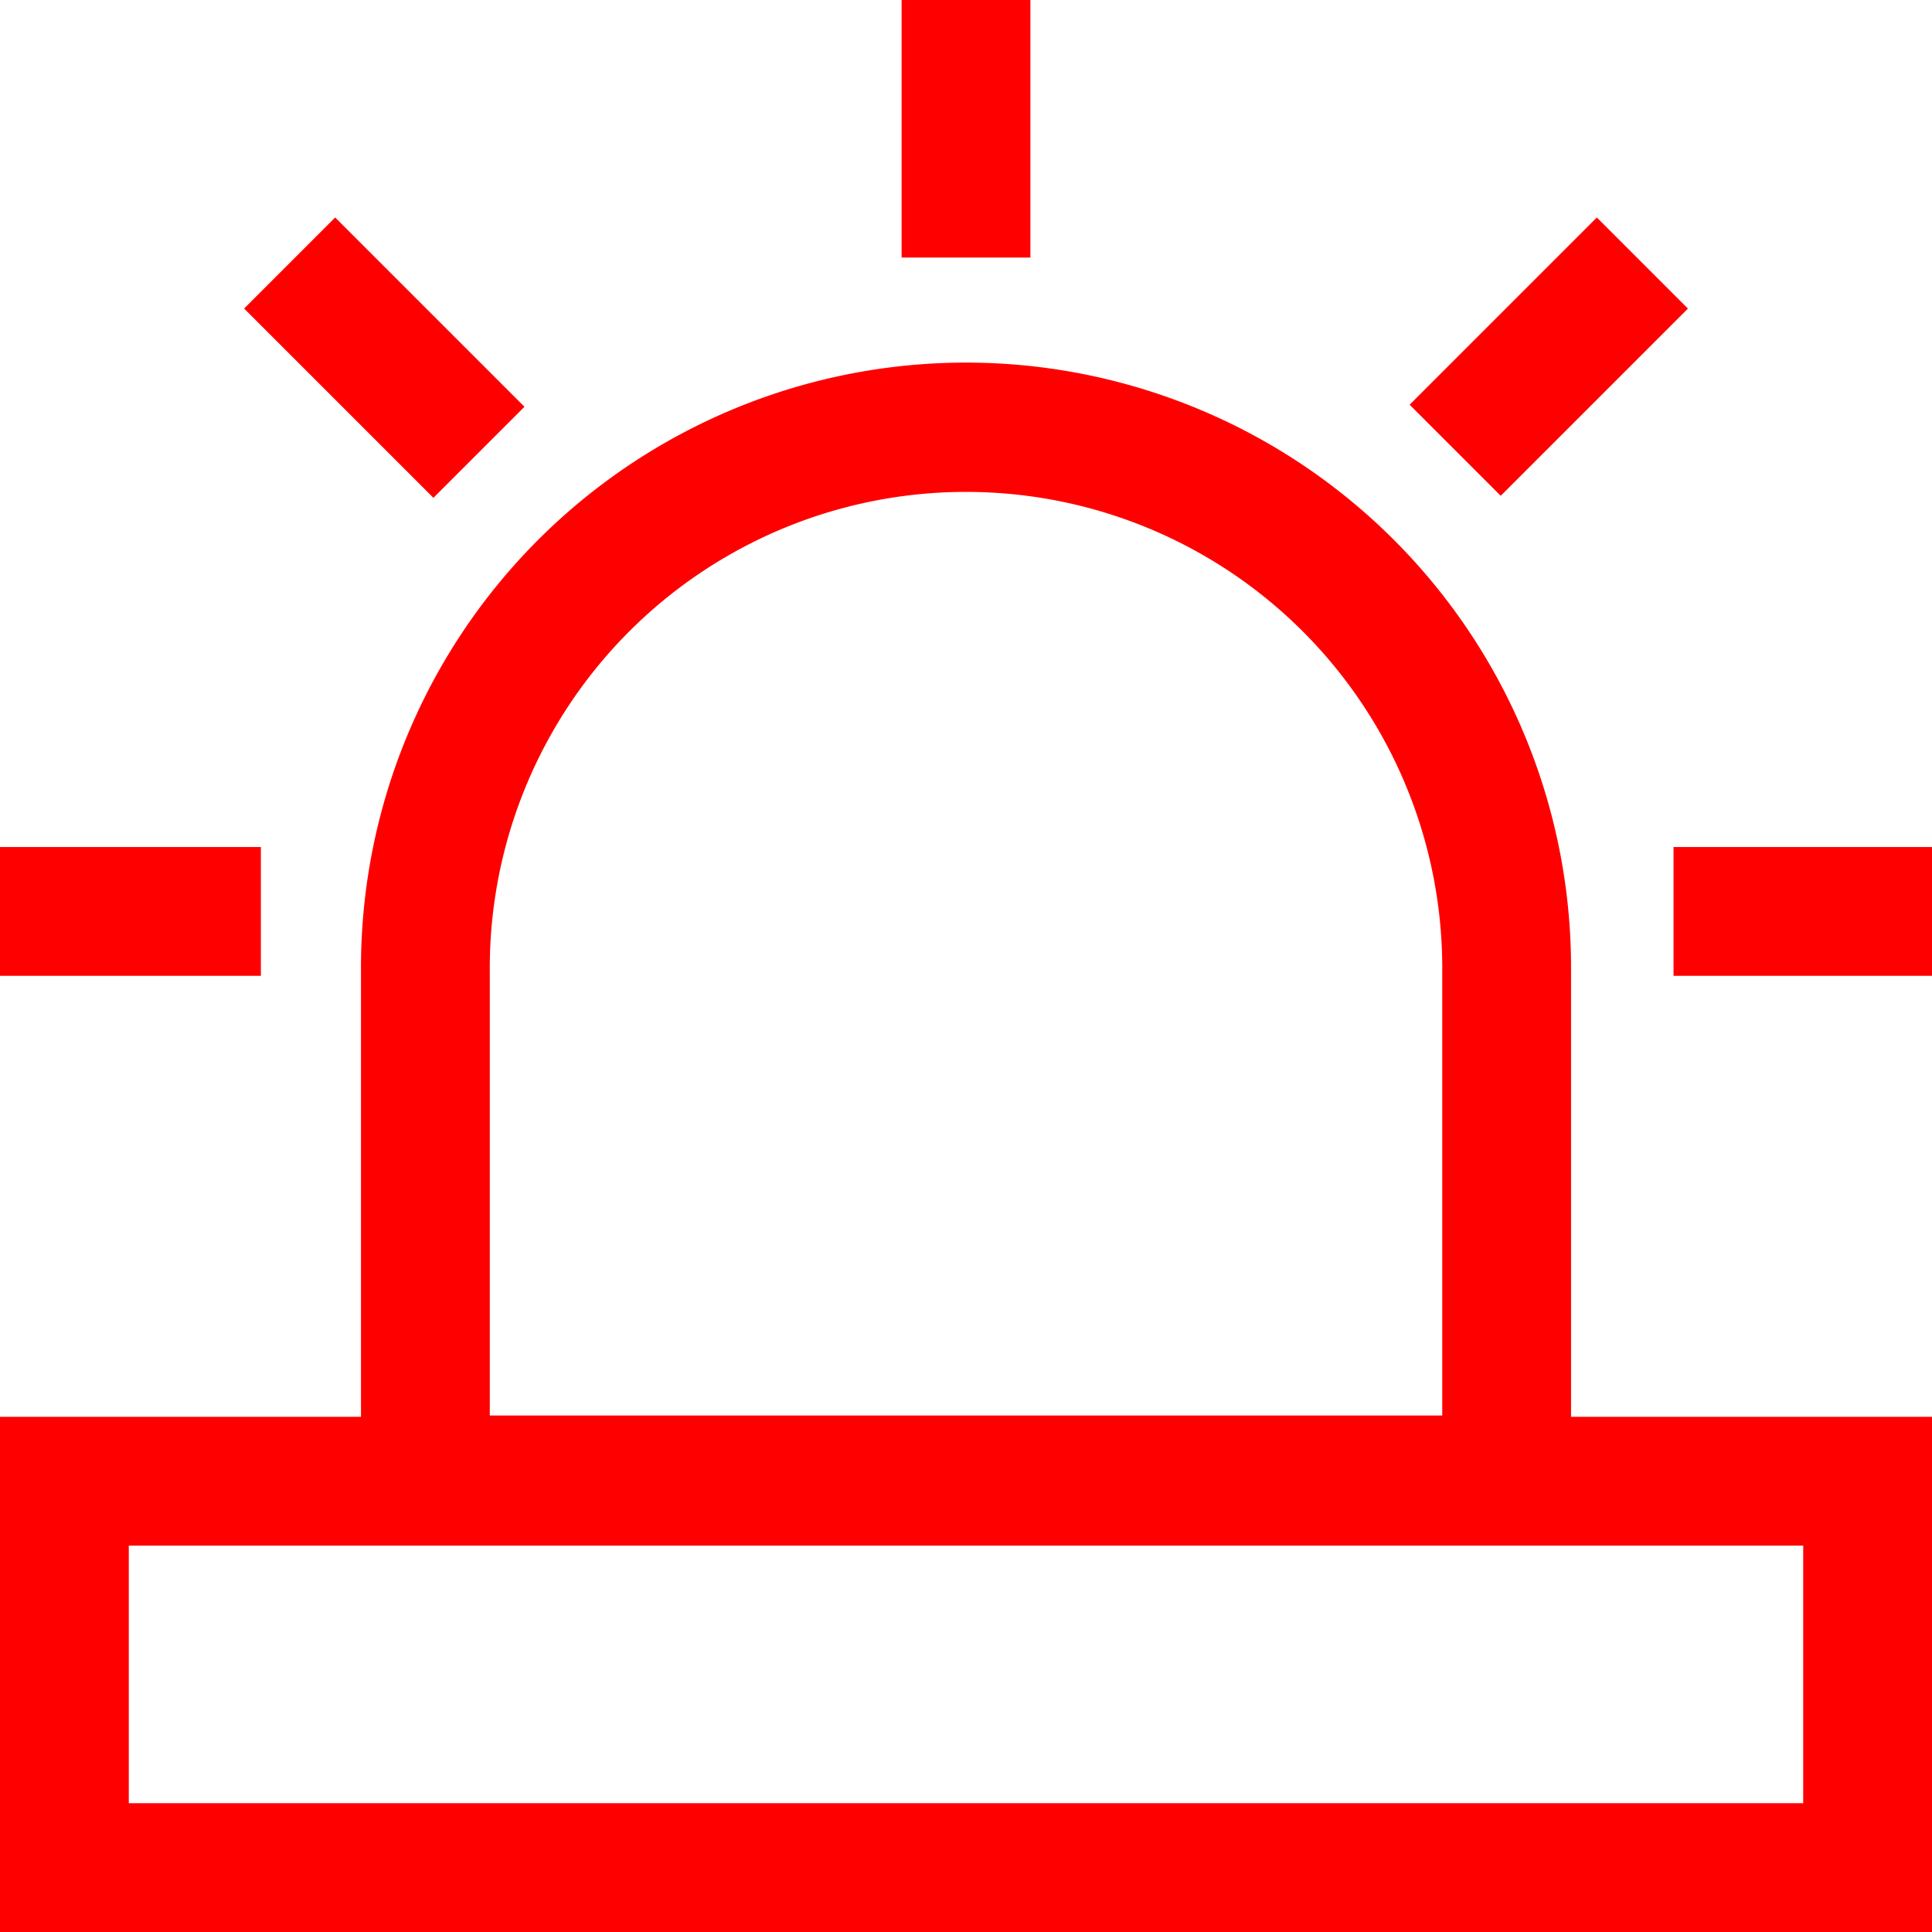 <svg id="Group_160" data-name="Group 160" xmlns="http://www.w3.org/2000/svg" xmlns:xlink="http://www.w3.org/1999/xlink" width="60" height="60" viewBox="0 0 60 60">
  <defs>
    <clipPath id="clip-path">
      <rect id="Rectangle_119" data-name="Rectangle 119" width="60" height="60" fill="#ff0001"/>
    </clipPath>
  </defs>
  <rect id="Rectangle_114" data-name="Rectangle 114" width="8.223" height="4" transform="translate(43.777 12.569) rotate(-45)" fill="#ff0001"/>
  <rect id="Rectangle_115" data-name="Rectangle 115" width="3.999" height="8.314" transform="translate(7.581 9.582) rotate(-45)" fill="#ff0001"/>
  <rect id="Rectangle_116" data-name="Rectangle 116" width="8.102" height="4" transform="translate(0 26.305)" fill="#ff0001"/>
  <rect id="Rectangle_117" data-name="Rectangle 117" width="8.027" height="4" transform="translate(51.973 26.305)" fill="#ff0001"/>
  <g id="Group_159" data-name="Group 159">
    <g id="Group_158" data-name="Group 158" clip-path="url(#clip-path)">
      <path id="Path_266" data-name="Path 266" d="M48.79,30.188a18.79,18.79,0,1,0-37.579,0V44H0V60H60V44H48.79Zm-33.579,0a14.79,14.79,0,1,1,29.579,0V43.96H15.211ZM56,56H4V48H56Z" fill="#ff0001"/>
      <rect id="Rectangle_118" data-name="Rectangle 118" width="4" height="7.998" transform="translate(28)" fill="#ff0001"/>
    </g>
  </g>
</svg>

